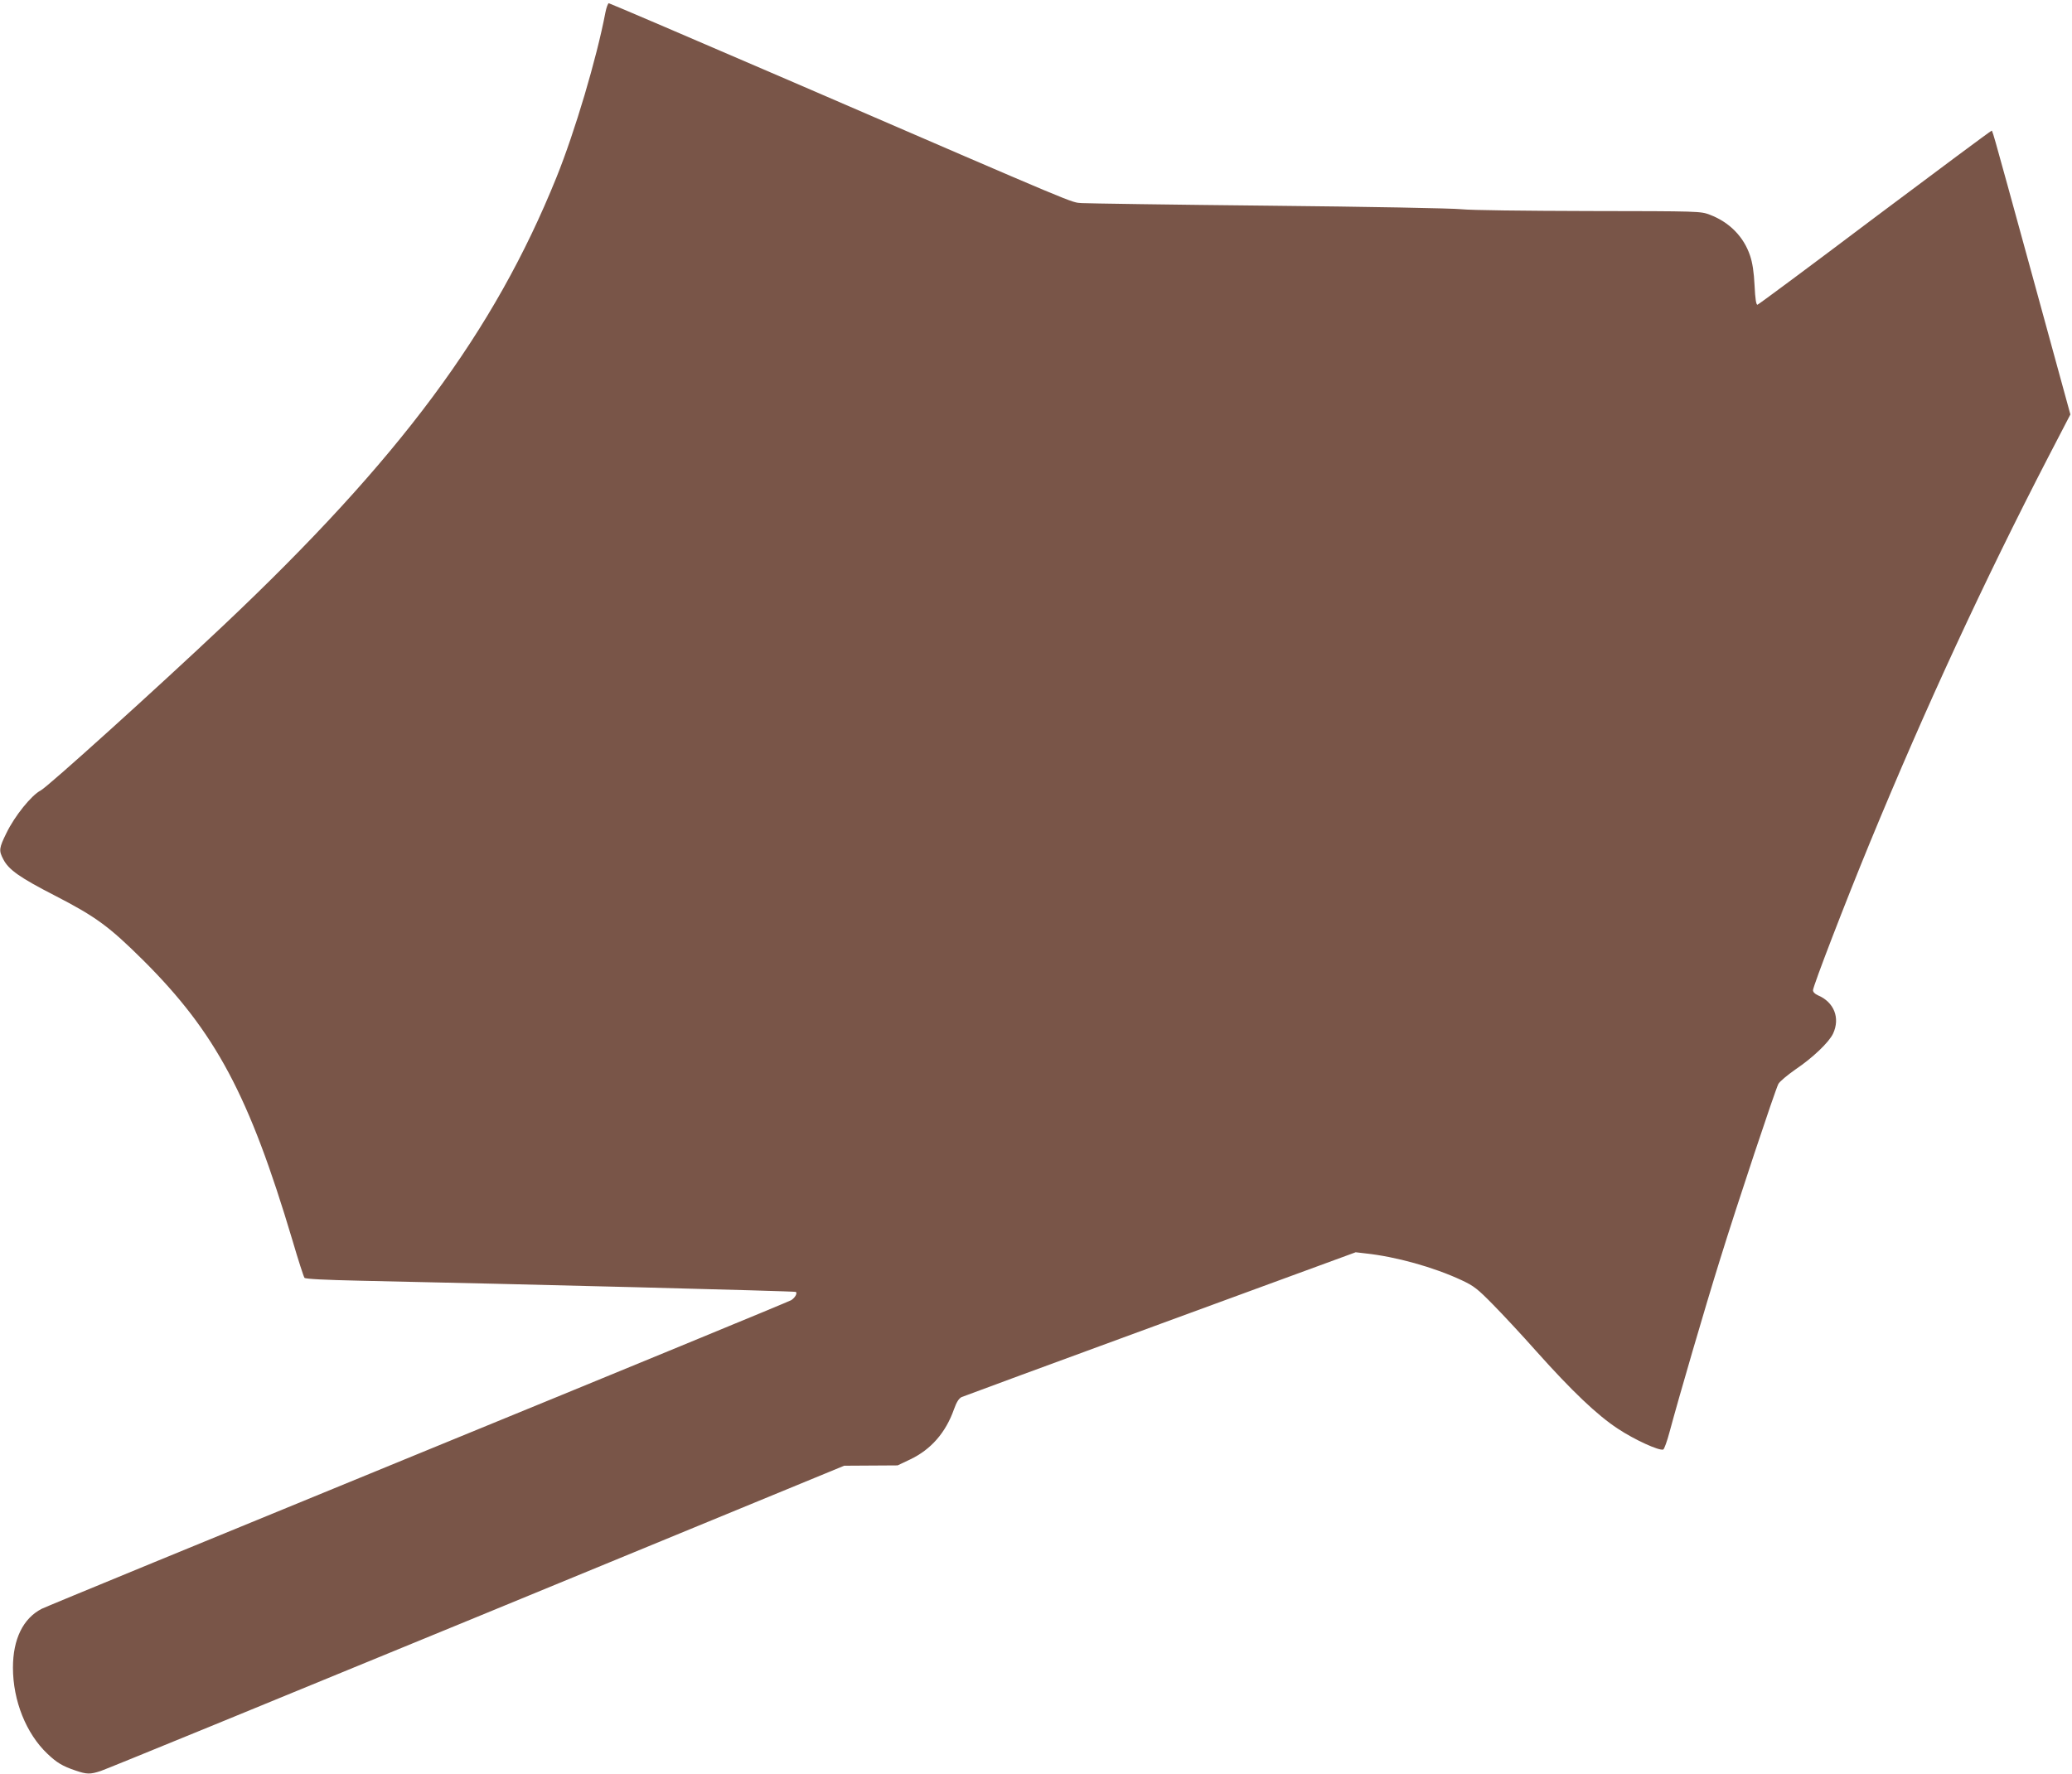 <?xml version="1.0" standalone="no"?>
<!DOCTYPE svg PUBLIC "-//W3C//DTD SVG 20010904//EN"
 "http://www.w3.org/TR/2001/REC-SVG-20010904/DTD/svg10.dtd">
<svg version="1.0" xmlns="http://www.w3.org/2000/svg"
 width="1280pt" height="1096pt" viewBox="0 0 1280 1096"
 preserveAspectRatio="xMidYMid meet">
<g transform="translate(0,1096) scale(0.1,-0.1)"
fill="#795548" stroke="none">
<path d="M3740 10883 c-54 -284 -189 -738 -302 -1018 -386 -956 -970 -1742
-2058 -2770 -411 -388 -1084 -996 -1128 -1019 -58 -30 -161 -158 -212 -263
-46 -93 -48 -109 -20 -162 33 -65 101 -113 319 -225 256 -132 335 -191 547
-401 446 -445 653 -832 920 -1727 36 -123 70 -228 75 -234 6 -7 124 -13 351
-18 958 -20 2680 -64 2685 -69 9 -10 -5 -35 -29 -51 -13 -8 -1051 -436 -2308
-951 -1256 -515 -2301 -945 -2322 -956 -115 -59 -178 -187 -178 -364 0 -204
82 -408 213 -532 58 -55 92 -76 175 -104 68 -23 89 -24 155 -2 29 9 1073 437
2322 951 l2270 935 165 1 165 1 78 37 c128 61 219 165 270 309 16 45 30 67 47
76 14 6 567 210 1230 453 l1205 442 60 -7 c188 -20 422 -85 595 -166 75 -35
98 -53 195 -152 61 -62 181 -191 266 -287 220 -246 374 -393 503 -478 104 -69
256 -138 281 -129 6 3 24 52 39 109 58 216 218 765 311 1063 108 349 340 1045
361 1087 8 15 56 55 106 90 108 73 206 167 232 221 45 97 6 195 -94 237 -18 8
-30 20 -30 31 0 25 201 547 351 911 346 840 706 1617 1103 2385 l136 262 -235
858 c-273 994 -244 893 -255 893 -4 0 -328 -241 -720 -535 -391 -295 -717
-537 -723 -538 -8 -1 -14 34 -18 119 -4 83 -13 141 -28 185 -39 116 -127 206
-248 252 -58 22 -63 22 -748 23 -403 1 -729 5 -785 11 -52 6 -586 16 -1190 22
-602 6 -1123 14 -1157 16 -71 6 29 -36 -1775 744 -626 270 -1142 491 -1147
491 -5 0 -15 -26 -21 -57z"/>
</g>
</svg>
